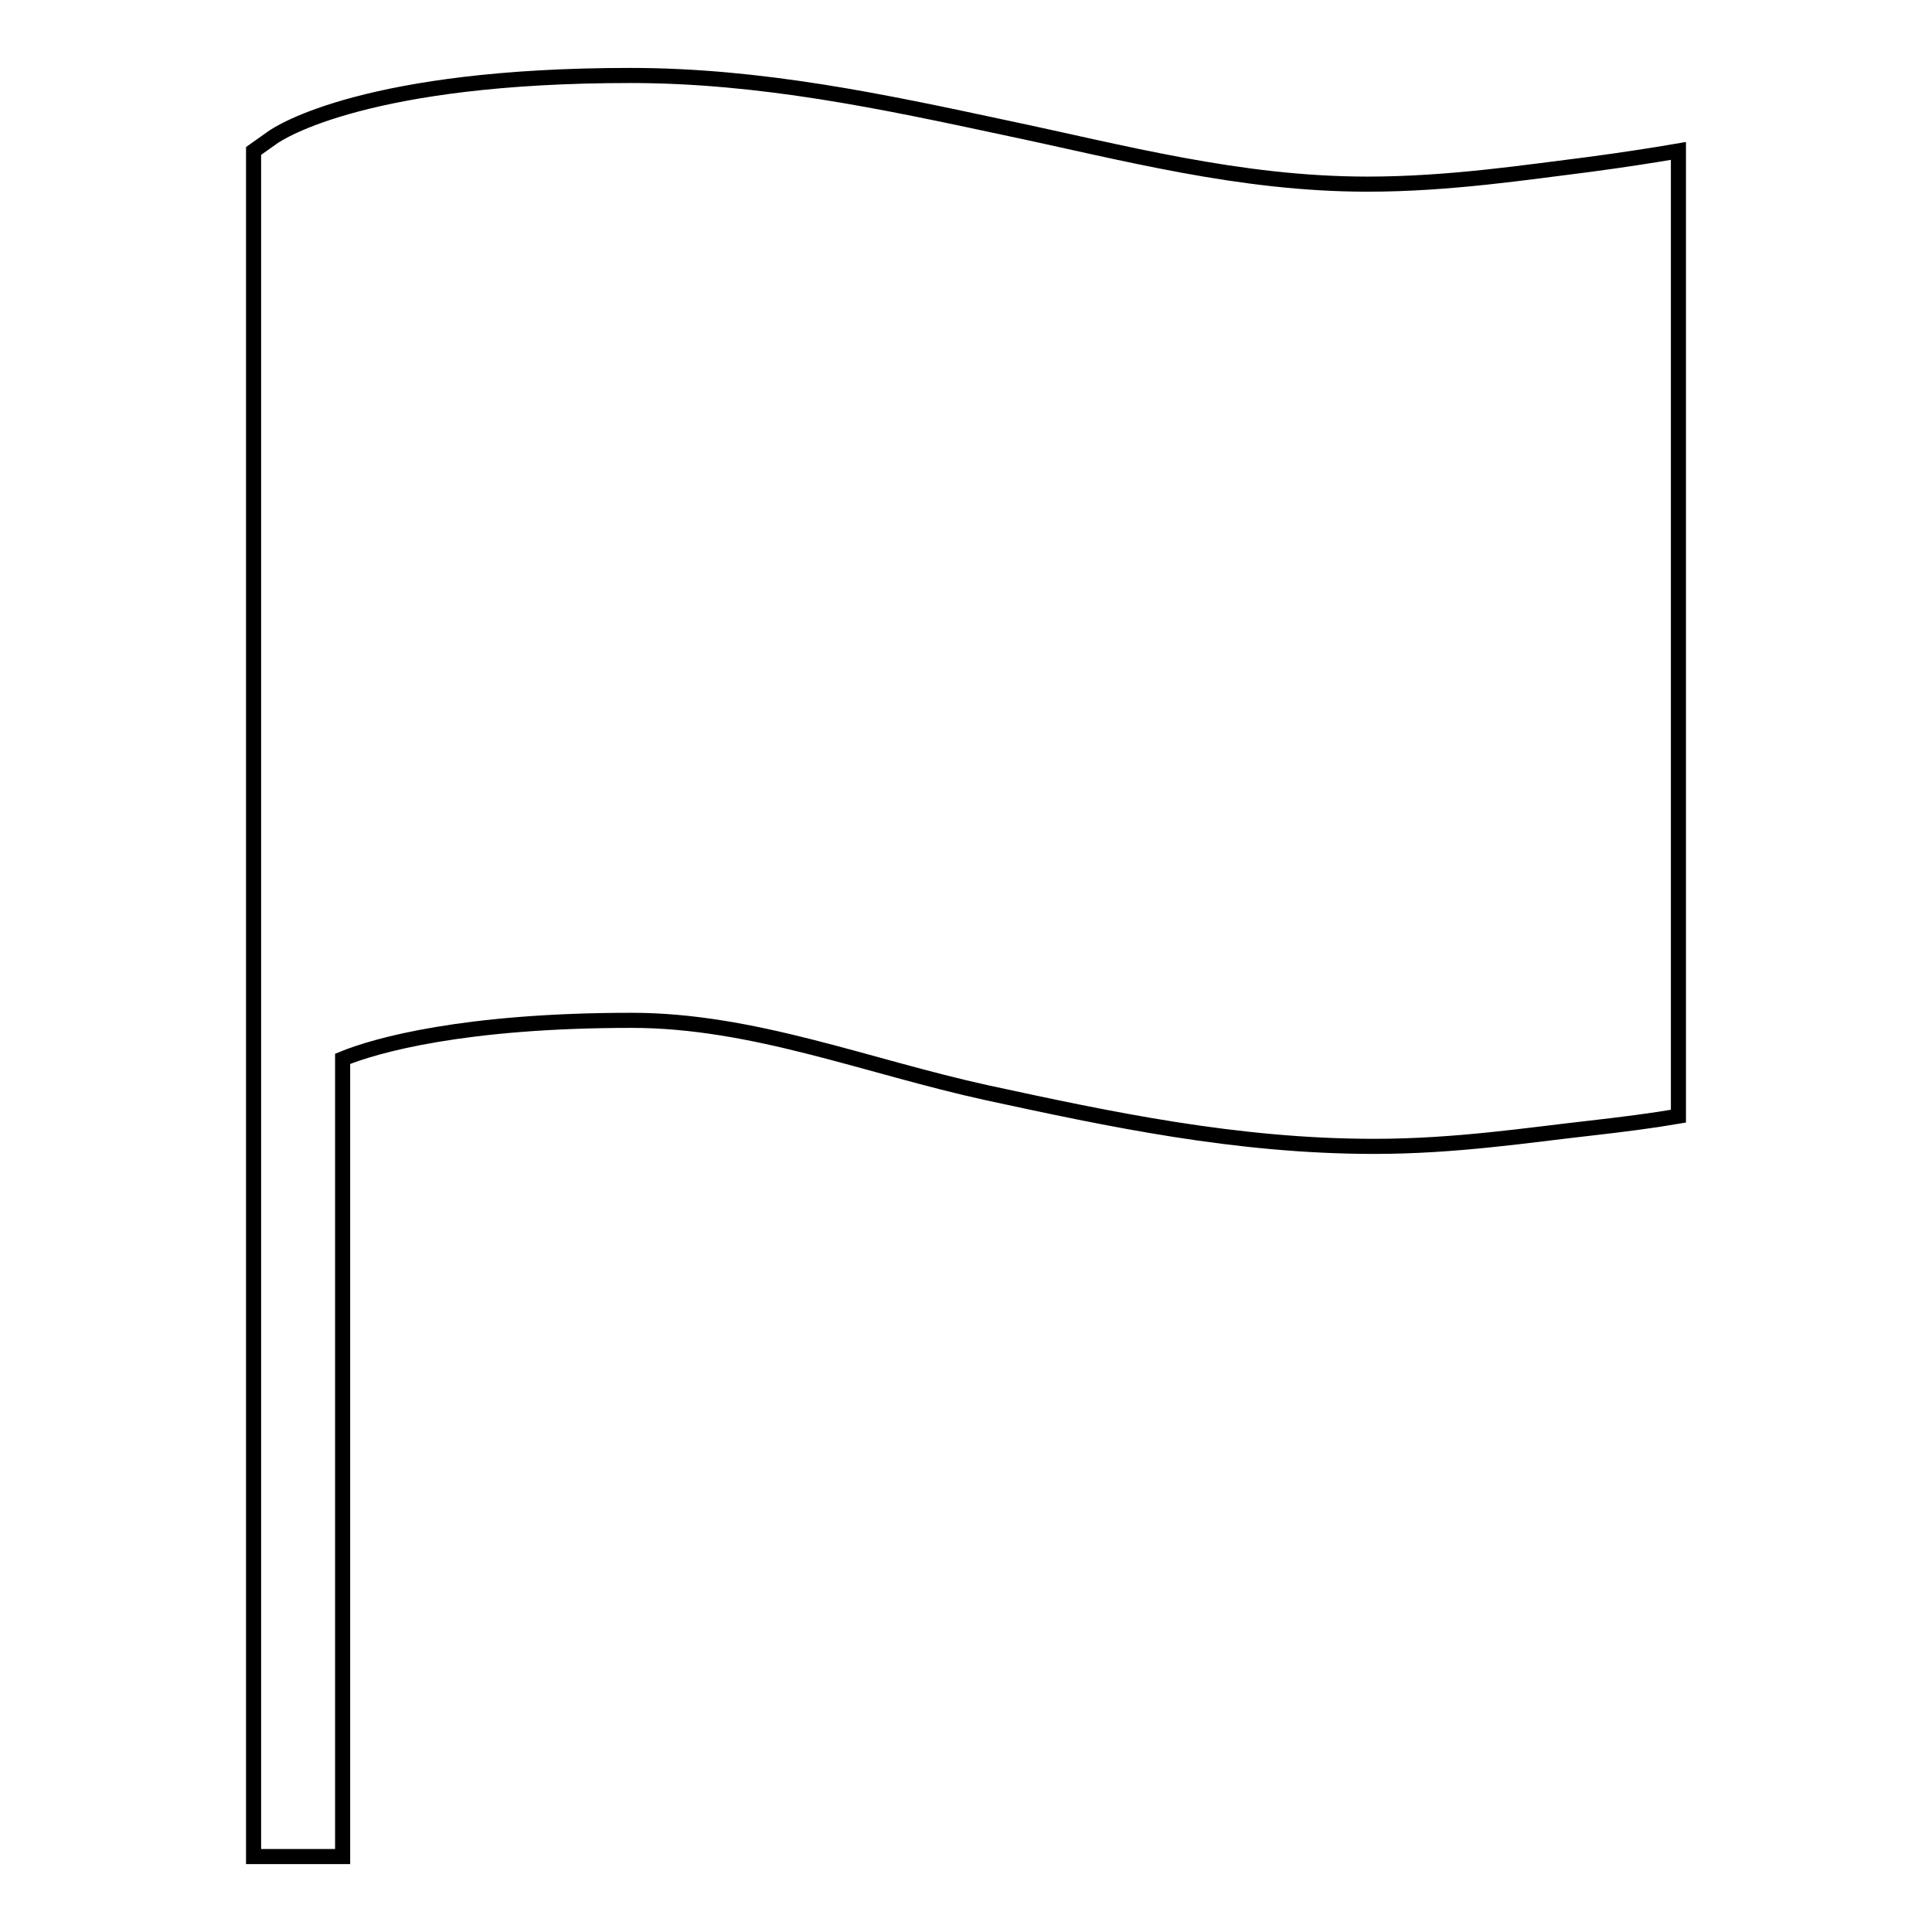 <?xml version="1.0" encoding="utf-8"?>
<!-- Svg Vector Icons : http://www.onlinewebfonts.com/icon -->
<!DOCTYPE svg PUBLIC "-//W3C//DTD SVG 1.1//EN" "http://www.w3.org/Graphics/SVG/1.1/DTD/svg11.dtd">
<svg version="1.1" xmlns="http://www.w3.org/2000/svg" xmlns:xlink="http://www.w3.org/1999/xlink" x="0px" y="0px" viewBox="0 0 256 256" enable-background="new 0 0 256 256" xml:space="preserve">
<g> <path stroke-width="2" fill-opacity="0" stroke="#000000"  d="M210.5,21.8c-8.1,1-18.4,2.6-29.3,2.6c-17,0-32.4-4.2-48.1-7.5c-15.9-3.4-32.2-6.9-49.6-6.9 c-34.6,0-46.3,7.4-47.5,8.3L33.6,20v1.9v119.3V246h11.8V140.3c4.4-1.8,16.1-5.1,38.3-5.1c16.1,0,31.1,6.1,47.1,9.6 c16.2,3.5,33,7.1,51.3,7.1c10.8,0,20.4-1.5,28.5-2.4c4.4-0.5,8.3-1,11.8-1.6V32.1V20C218.9,20.6,215,21.2,210.5,21.8z"/></g>
</svg>